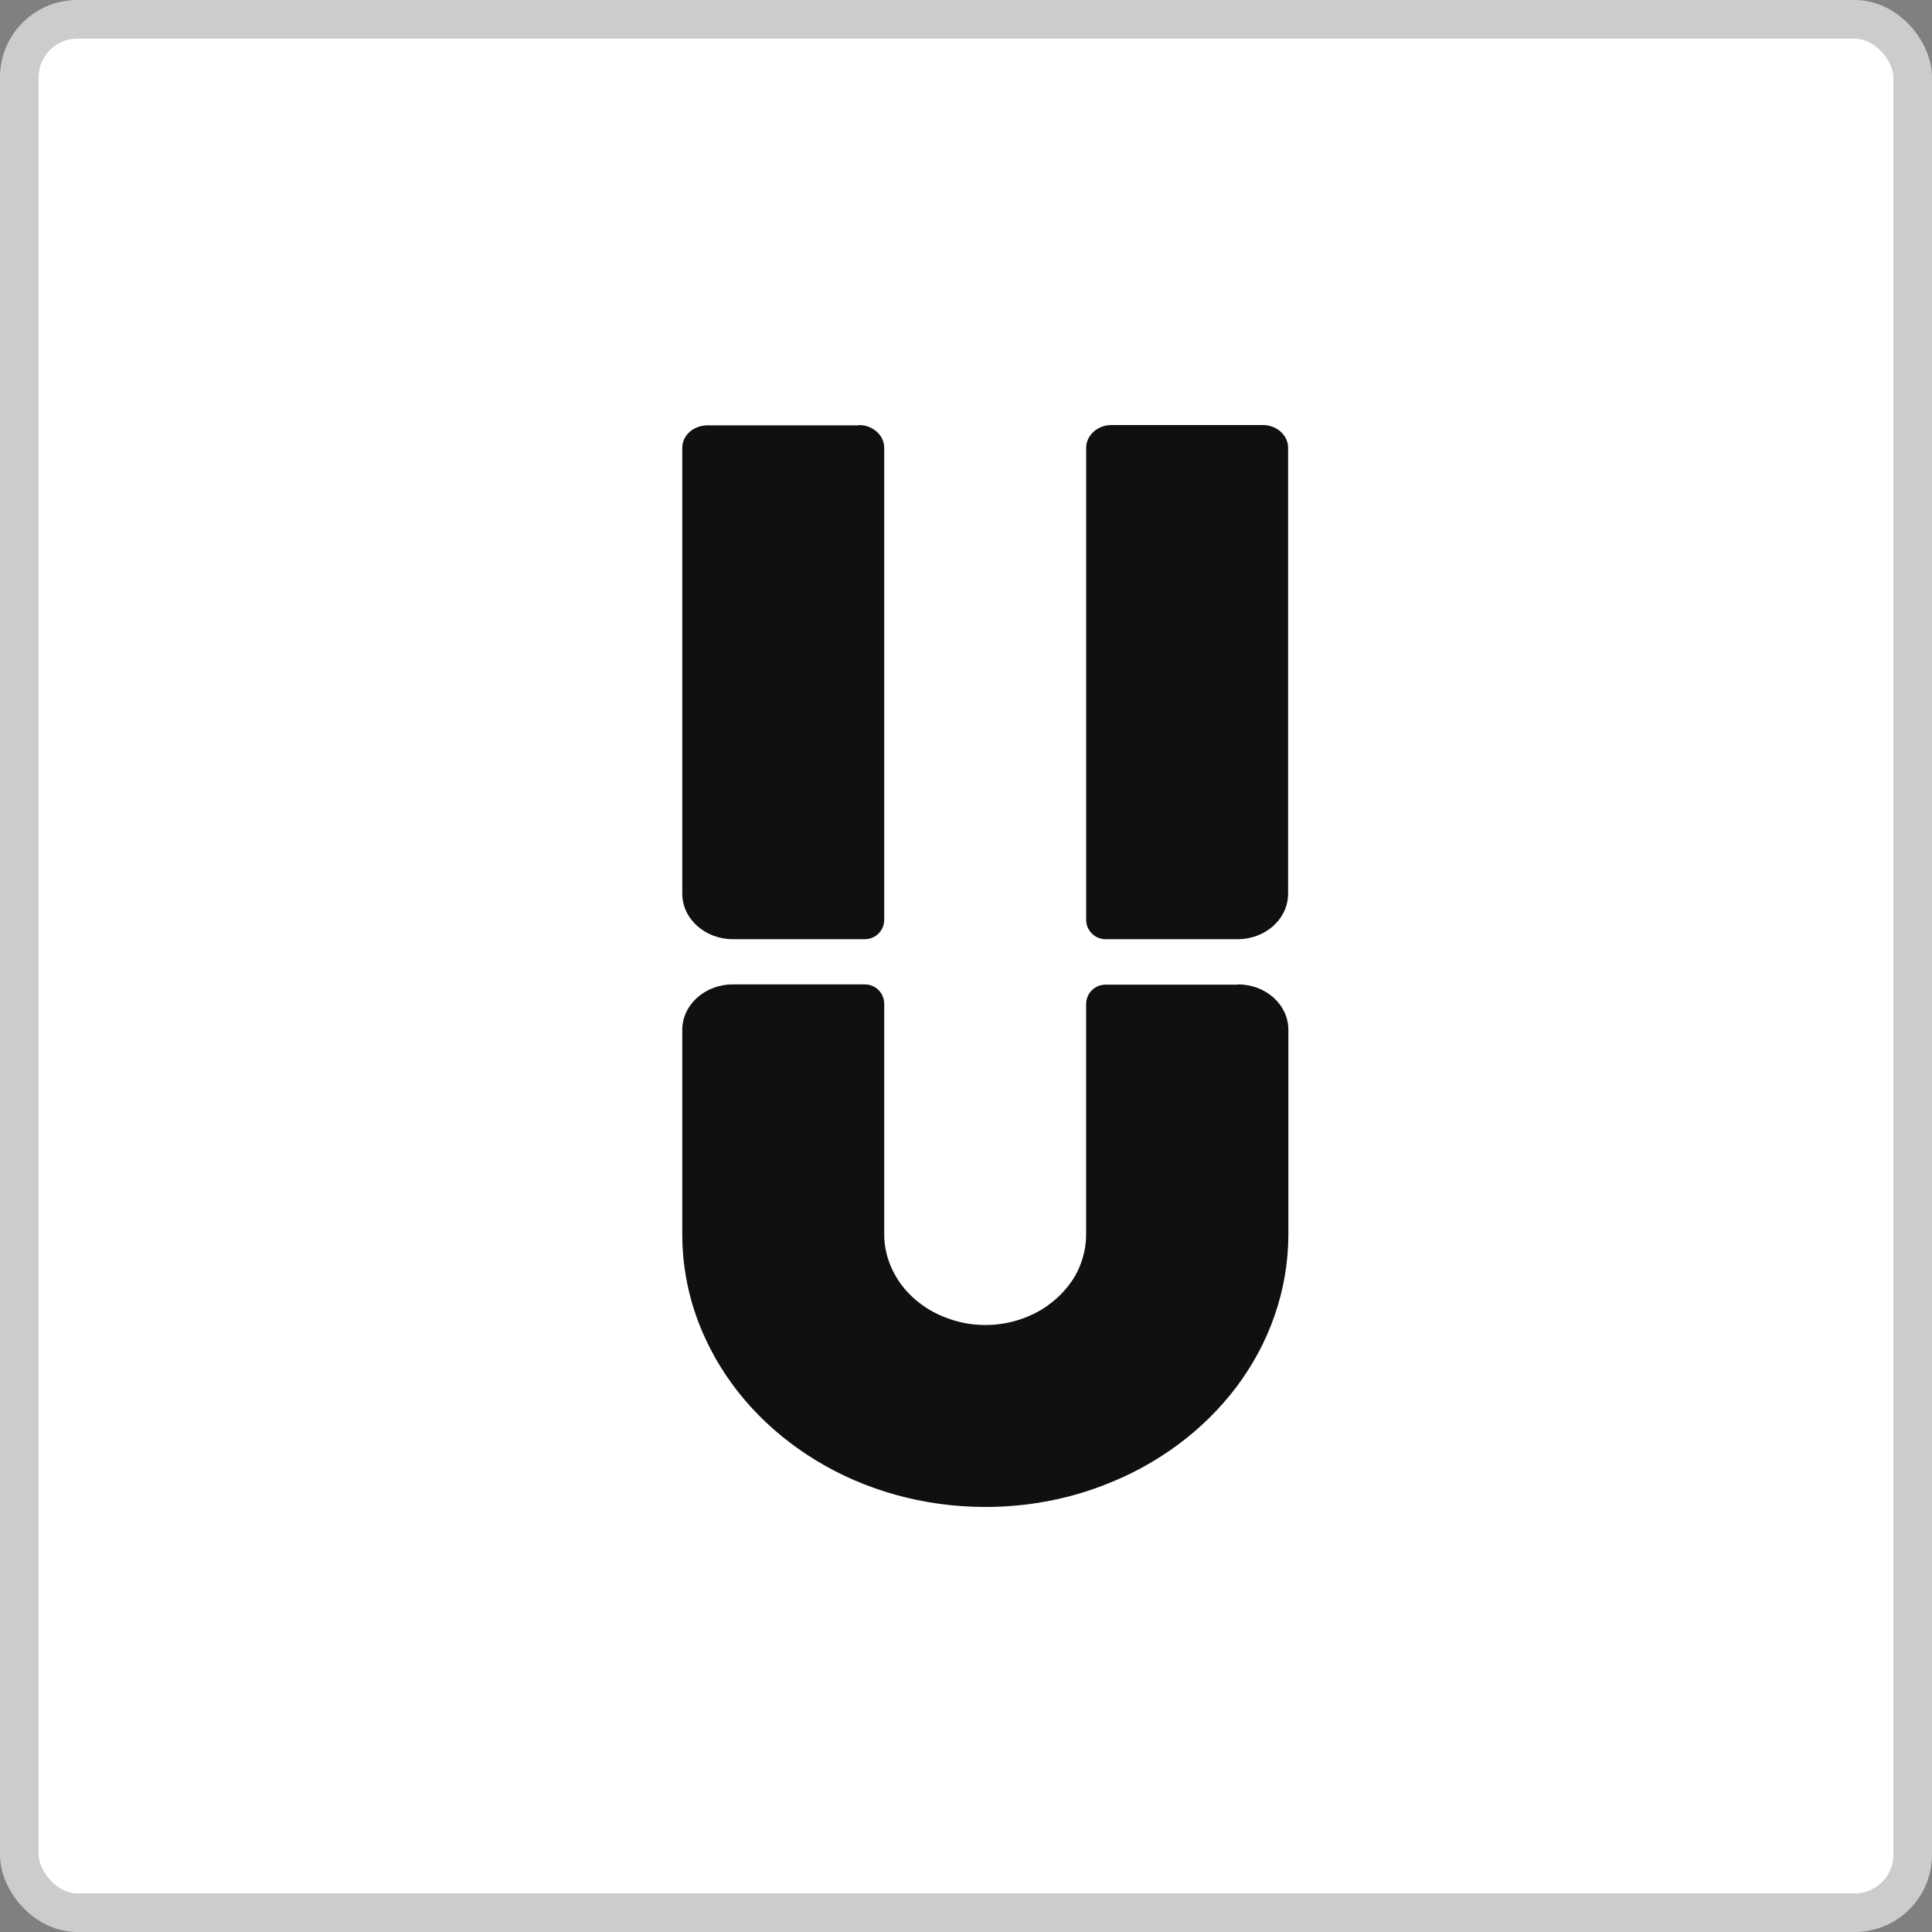 <svg width="50" height="50" viewBox="0 0 50 50" fill="none" xmlns="http://www.w3.org/2000/svg">
<rect x="0" y="0" width="50" height="50" fill="#808080" stroke="none"/>
<rect x="0.5" y="0.5" width="49" height="49" rx="1.5" fill="white"/>
<rect x="0.5" y="0.5" width="49" height="49" rx="1.5" stroke="#CCCCCC"/>
<path d="M32.03 25.479C32.028 25.482 32.024 25.483 32.02 25.483H28.609C28.333 25.483 28.109 25.707 28.109 25.983V31.943C28.109 32.276 28.033 32.577 27.907 32.857C27.715 33.272 27.371 33.634 26.96 33.891C26.54 34.14 26.045 34.291 25.5 34.291C25.131 34.291 24.796 34.223 24.485 34.102C24.015 33.928 23.613 33.626 23.328 33.249C23.051 32.872 22.883 32.426 22.883 31.936V25.976C22.883 25.699 22.659 25.476 22.383 25.476H18.966C18.244 25.476 17.657 26.004 17.657 26.653V31.943C17.657 32.909 17.875 33.845 18.278 34.691C18.873 35.959 19.863 37.03 21.113 37.792C22.363 38.555 23.881 39 25.5 39C26.574 39 27.614 38.804 28.553 38.441C29.963 37.906 31.154 37.015 32.001 35.891C32.848 34.766 33.343 33.392 33.343 31.943V26.653C33.343 26.005 32.767 25.478 32.04 25.476C32.036 25.476 32.033 25.477 32.03 25.479Z" fill="#101010"/>
<path d="M33.336 11.589V23.128C33.336 23.777 32.757 24.306 32.028 24.306H28.61C28.334 24.306 28.11 24.082 28.11 23.806V11.589C28.11 11.264 28.404 11 28.765 11H32.682C33.043 11 33.336 11.264 33.336 11.589Z" fill="#101010"/>
<path d="M22.229 11.004C22.229 11.006 22.227 11.008 22.225 11.008H18.311C17.951 11.008 17.657 11.264 17.657 11.589V23.128C17.657 23.777 18.244 24.306 18.966 24.306H22.383C22.659 24.306 22.883 24.082 22.883 23.806V11.589C22.883 11.265 22.591 11.002 22.233 11C22.23 11 22.229 11.002 22.229 11.004Z" fill="#101010"/>
</svg>
